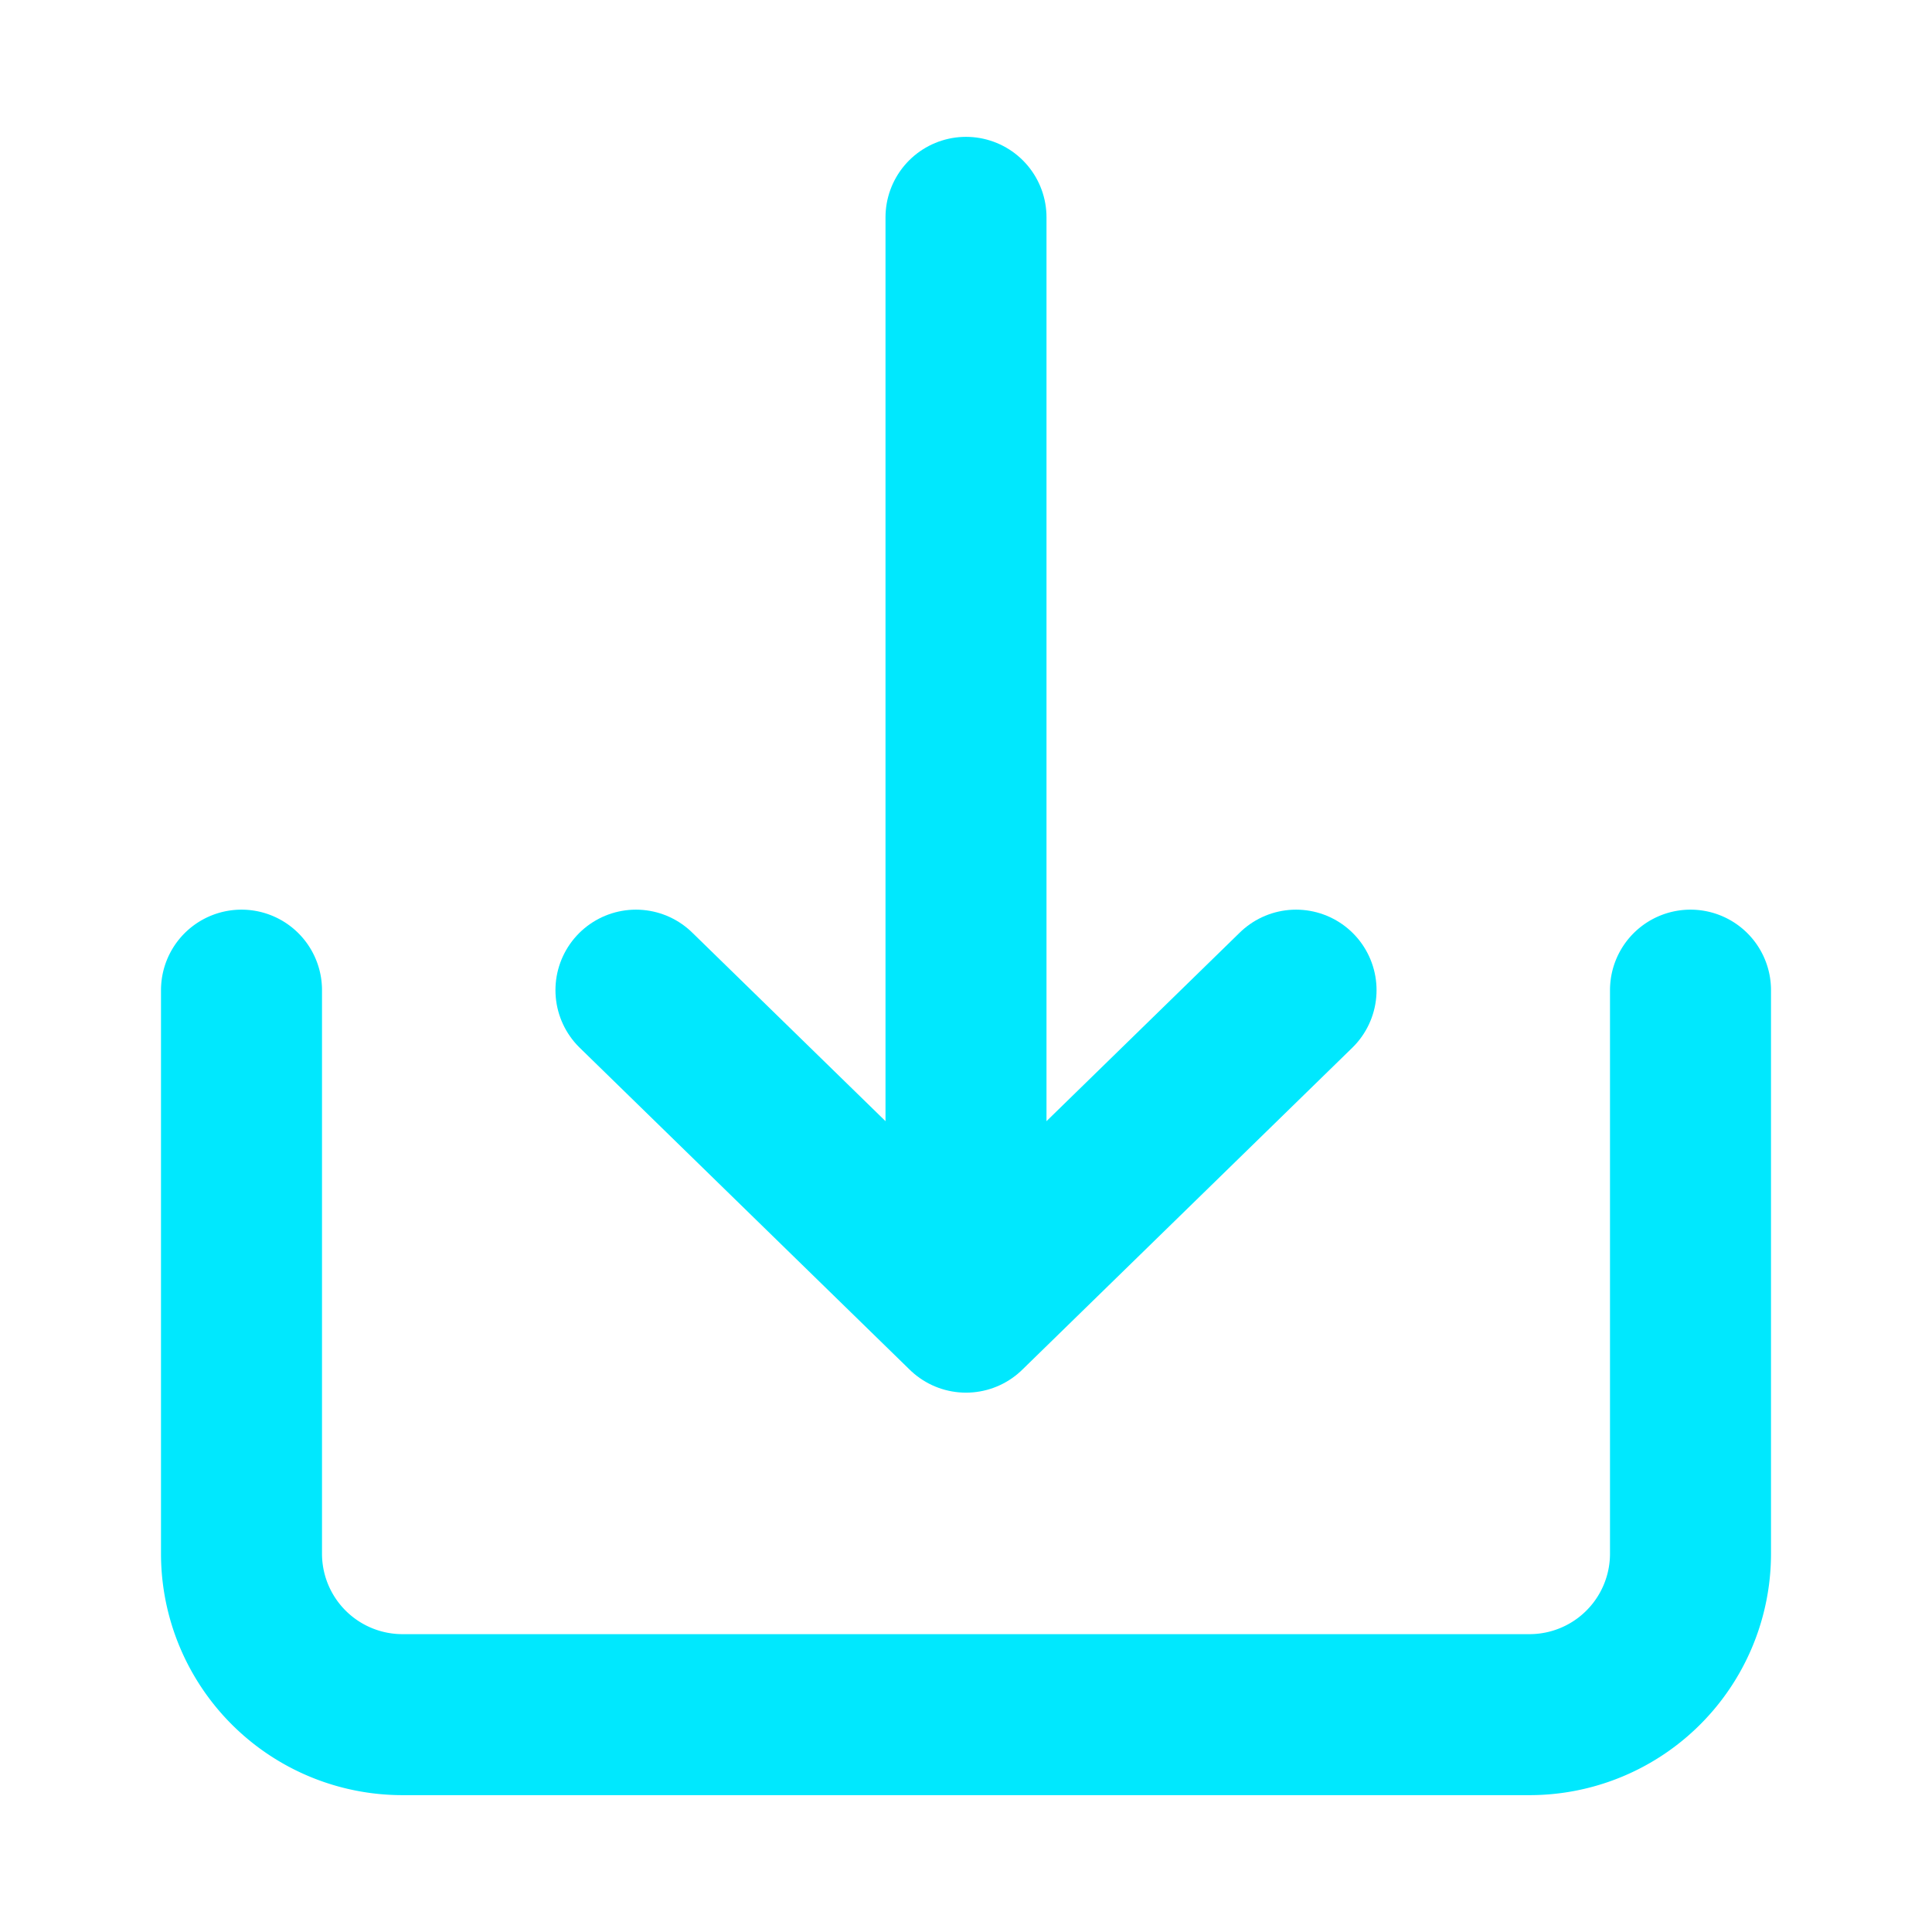 <?xml version="1.0" ?>
<!-- Uploaded to: SVG Repo, www.svgrepo.com, Generator: SVG Repo Mixer Tools -->
<svg viewBox="0 0 24 24" xmlns="http://www.w3.org/2000/svg">
<title/>
<g id="Complete">
<g id="download">
<g>
<path d="M3,12.3v7a2,2,0,0,0,2,2H19a2,2,0,0,0,2-2v-7" fill="none" stroke="#00E8FE" stroke-linecap="round" stroke-linejoin="round" stroke-width="2"/>
<g>
<polyline data-name="Right" fill="none" id="Right-2" points="7.9 12.3 12 16.3 16.1 12.3" stroke="#00E8FE" stroke-linecap="round" stroke-linejoin="round" stroke-width="2"/>
<line stroke="#00E8FE" stroke-linecap="round" stroke-linejoin="round" stroke-width="2" x1="12" x2="12" y1="2.7" y2="14.2"/>
</g>
</g>
</g>
</g>
</svg>